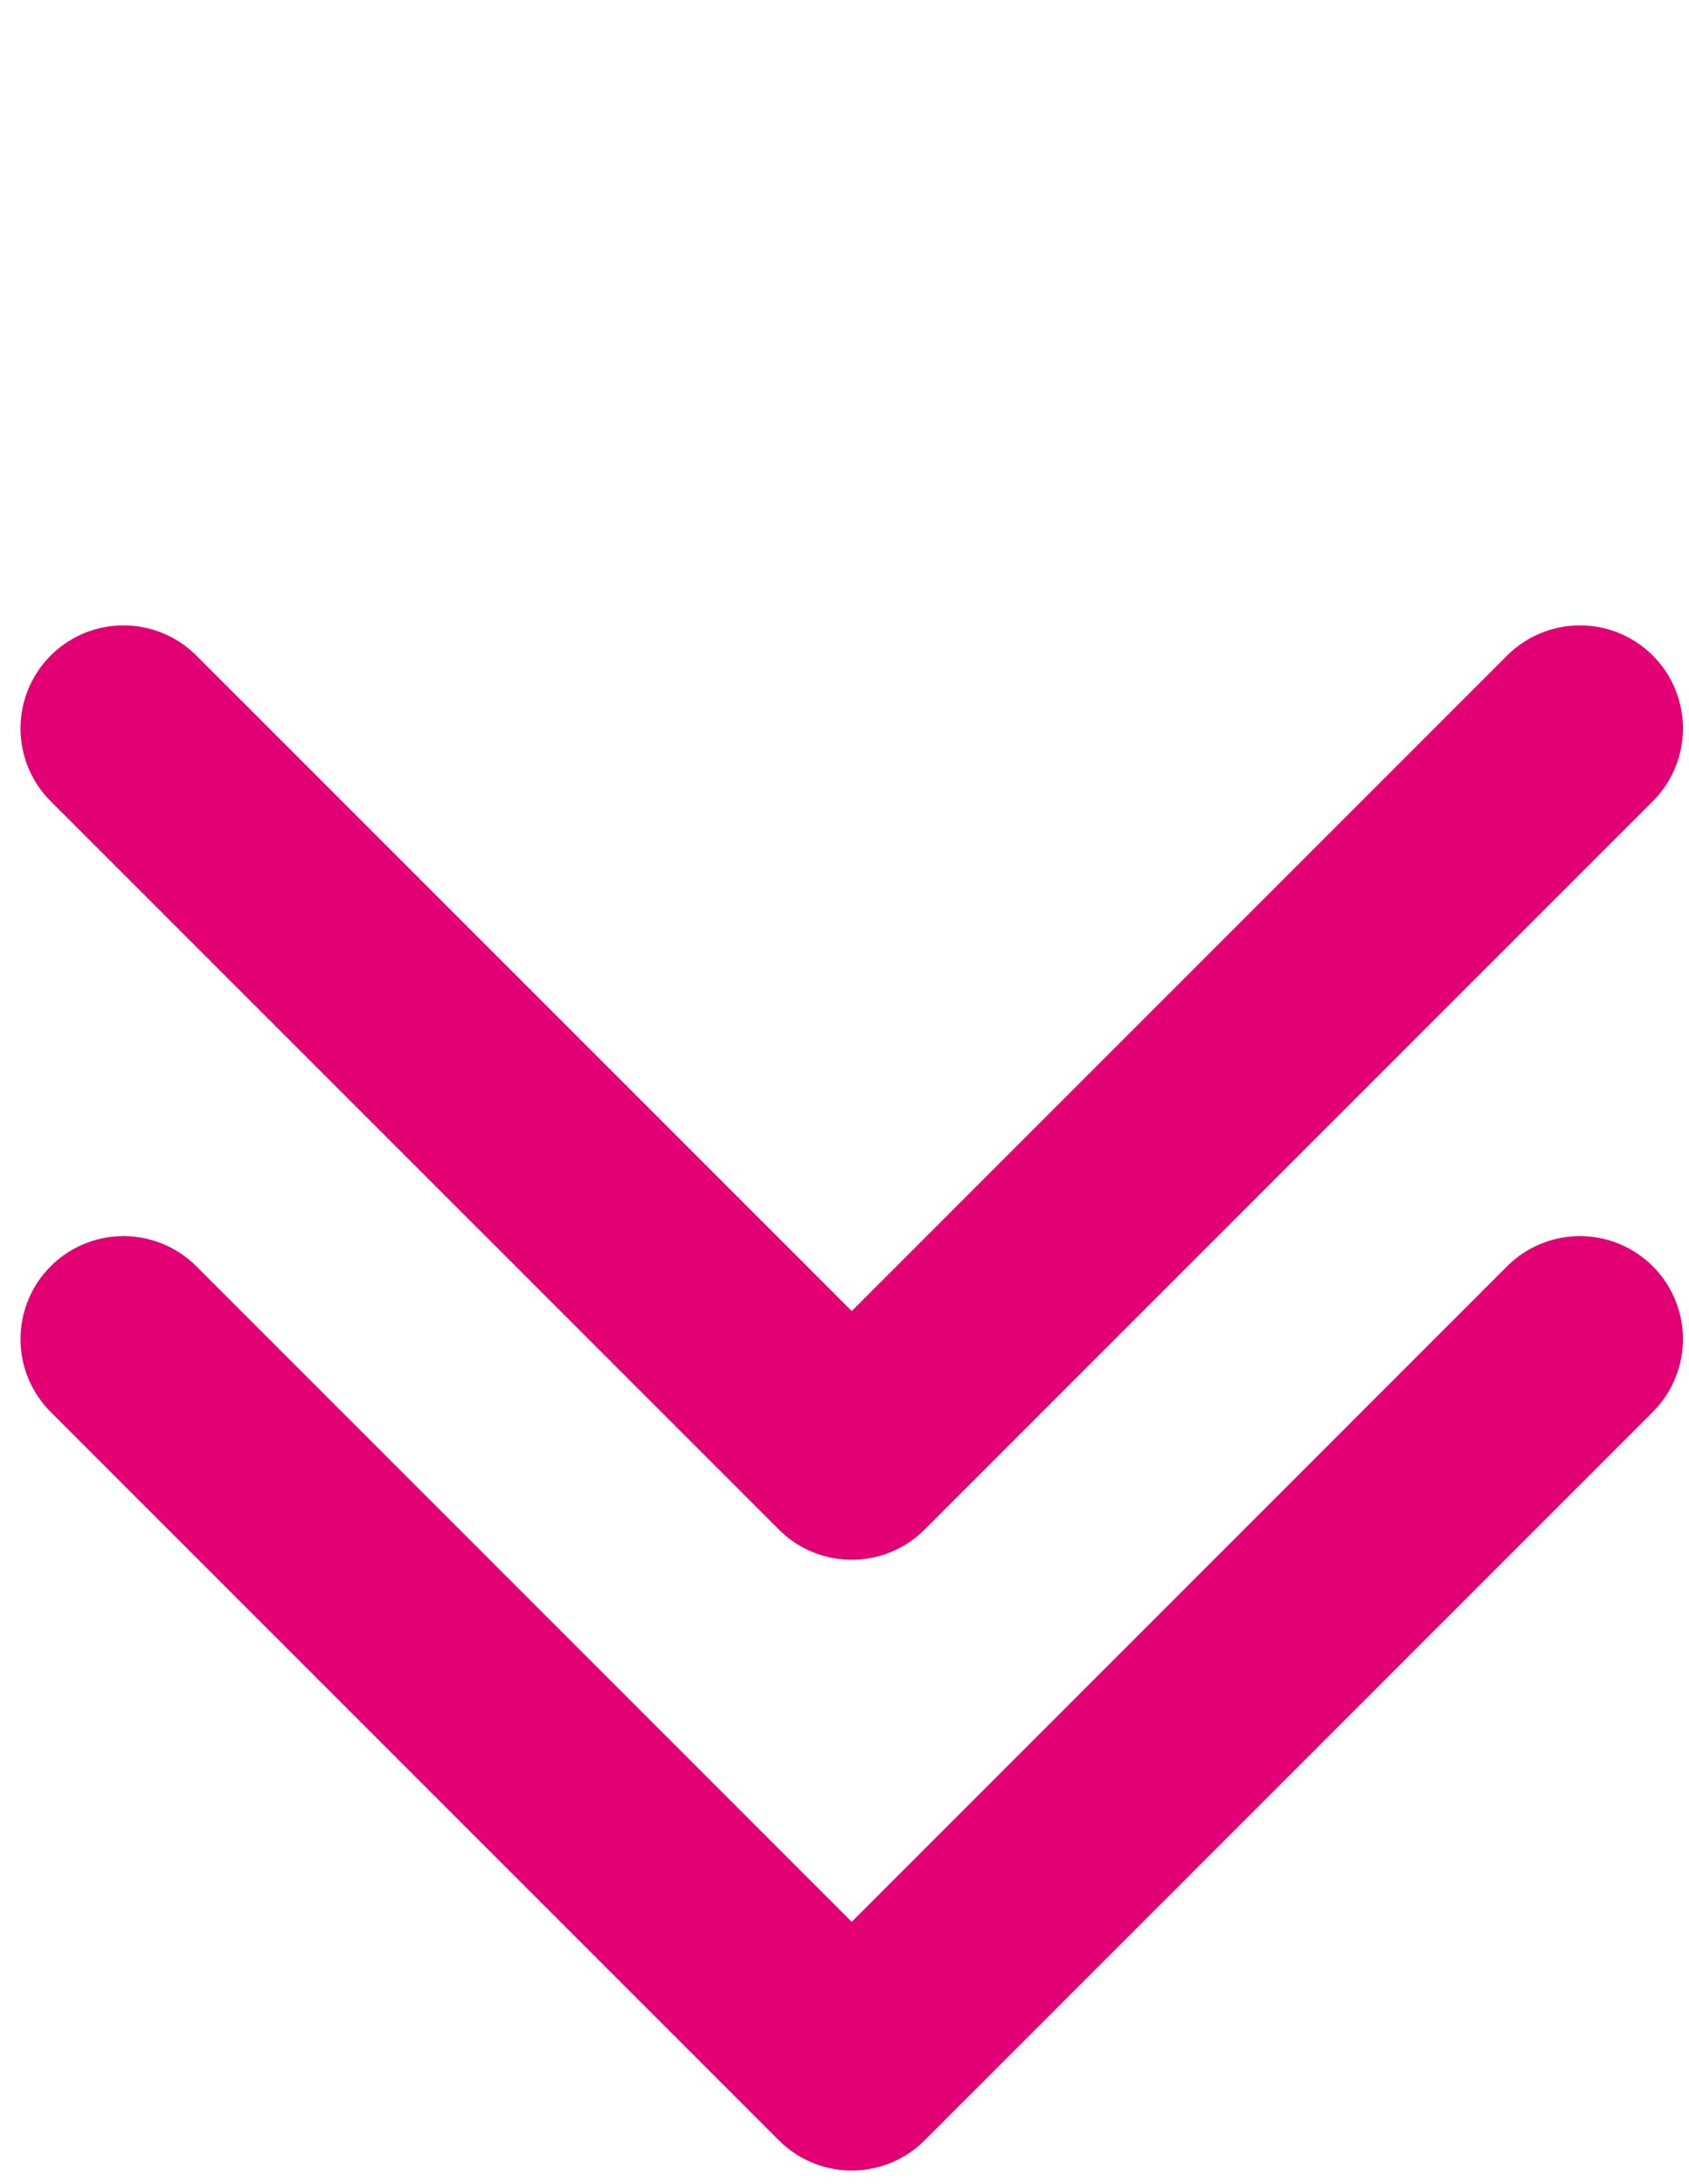 <svg width="41" height="53" viewBox="0 0 41 53" fill="none" xmlns="http://www.w3.org/2000/svg">
<path d="M38.353 32.5L20.676 50.178L2.998 32.5" stroke="#E20074" stroke-width="5" stroke-linecap="round" stroke-linejoin="round"/>
<path d="M38.353 17.678L20.676 35.355L2.998 17.678" stroke="#E20074" stroke-width="5" stroke-linecap="round" stroke-linejoin="round"/>
</svg>